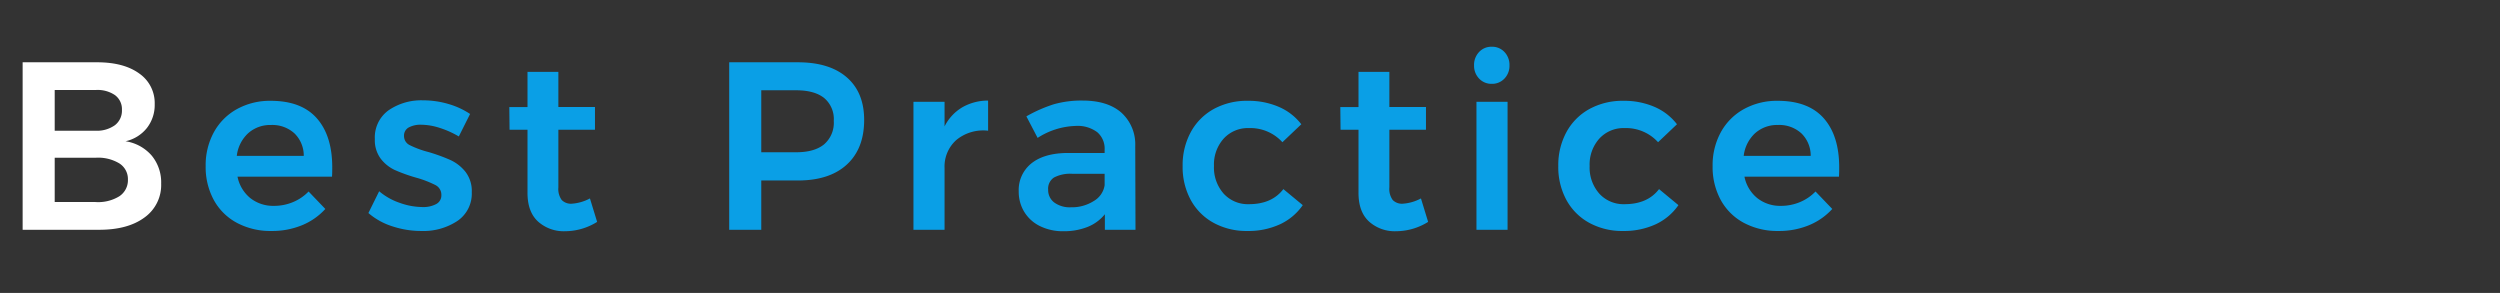 <svg xmlns="http://www.w3.org/2000/svg" width="606" height="71" viewBox="0 0 606 71">
  <rect x="0" y="0" width="606" height="71" fill="#333333" stroke="none"/>
  <g id="グループ_48654" data-name="グループ 48654" transform="translate(-141 -1737)">
    <path id="パス_63233" data-name="パス 63233" d="M17.632-31.262q7.424,0,11.165,4.234t3.741,11.89q0,1.508-.058,2.262H9.57a8.969,8.969,0,0,0,3.1,5.191A8.928,8.928,0,0,0,18.444-5.8,11.8,11.8,0,0,0,23-6.7,11.137,11.137,0,0,0,26.8-9.28l4.06,4.234A15.7,15.7,0,0,1,25.2-1.1,19.019,19.019,0,0,1,17.806.29,17.262,17.262,0,0,1,9.425-1.682a13.788,13.788,0,0,1-5.6-5.539,16.682,16.682,0,0,1-1.972-8.207,16.652,16.652,0,0,1,2-8.236,14.17,14.17,0,0,1,5.6-5.6A16.532,16.532,0,0,1,17.632-31.262Zm8,13.34a7.522,7.522,0,0,0-2.262-5.452A7.932,7.932,0,0,0,17.69-25.4a8,8,0,0,0-5.539,2A8.838,8.838,0,0,0,9.4-17.922Zm37.584-4.7a22.291,22.291,0,0,0-4.669-2.088,14.93,14.93,0,0,0-4.437-.754,5.977,5.977,0,0,0-3.045.667,2.226,2.226,0,0,0-1.131,2.059A2.442,2.442,0,0,0,51.359-20.5a22.885,22.885,0,0,0,4.5,1.653,43.258,43.258,0,0,1,5.336,1.943,10.044,10.044,0,0,1,3.625,2.842,7.6,7.6,0,0,1,1.537,4.959,7.985,7.985,0,0,1-3.48,6.96A14.911,14.911,0,0,1,54.114.29,22.223,22.223,0,0,1,47.1-.841,16.527,16.527,0,0,1,41.3-4.06l2.61-5.278a15.293,15.293,0,0,0,4.988,2.813A16.686,16.686,0,0,0,54.4-5.51a6.615,6.615,0,0,0,3.335-.725A2.359,2.359,0,0,0,58.986-8.41a2.626,2.626,0,0,0-1.45-2.436,25.624,25.624,0,0,0-4.7-1.8,40.039,40.039,0,0,1-5.1-1.827A9.233,9.233,0,0,1,44.312-17.2a7.47,7.47,0,0,1-1.45-4.785A8.083,8.083,0,0,1,46.2-28.971a13.954,13.954,0,0,1,8.381-2.407,21.569,21.569,0,0,1,6.061.87,18.819,18.819,0,0,1,5.307,2.436ZM96.744-1.914A14.716,14.716,0,0,1,88.972.348,9.3,9.3,0,0,1,82.418-2Q79.866-4.35,79.866-8.932V-24.244h-4.35l-.058-5.51h4.408V-38.28h7.482v8.526h8.874v5.51H87.348v13.978a4.523,4.523,0,0,0,.812,3.045,3.118,3.118,0,0,0,2.436.9A10.806,10.806,0,0,0,95-7.6ZM145.406-40.6q7.656,0,11.861,3.654t4.205,10.324q0,6.96-4.205,10.817t-11.861,3.857h-8.874V0H128.76V-40.6ZM145-18.792q4.408,0,6.757-1.914a6.9,6.9,0,0,0,2.349-5.684,6.664,6.664,0,0,0-2.349-5.568q-2.349-1.856-6.757-1.856h-8.468v15.022Zm35.96-6.264a11.2,11.2,0,0,1,4.263-4.611,12.541,12.541,0,0,1,6.293-1.653v7.308a10.237,10.237,0,0,0-7.685,2.233,8.612,8.612,0,0,0-2.871,6.815V0h-7.54V-31.03h7.54ZM219.82,0V-3.77A10.167,10.167,0,0,1,215.644-.7,15.372,15.372,0,0,1,209.786.348,12.493,12.493,0,0,1,204.073-.9a9.147,9.147,0,0,1-3.8-3.451,9.335,9.335,0,0,1-1.334-4.93,8.253,8.253,0,0,1,3.074-6.815q3.074-2.465,8.7-2.523h9.048v-.812a5.222,5.222,0,0,0-1.8-4.234,7.928,7.928,0,0,0-5.22-1.508,17.927,17.927,0,0,0-9.222,2.9l-2.726-5.22a34.314,34.314,0,0,1,6.641-2.929,24.344,24.344,0,0,1,6.989-.9q6.032,0,9.367,2.9a10.351,10.351,0,0,1,3.393,8.12L227.244,0Zm-8.236-5.452a9.851,9.851,0,0,0,5.568-1.537,5.342,5.342,0,0,0,2.61-3.8v-2.784h-7.83a8.512,8.512,0,0,0-4.437.9,3.2,3.2,0,0,0-1.421,2.929,3.772,3.772,0,0,0,1.479,3.132A6.367,6.367,0,0,0,211.584-5.452Zm51.272-15.776a10.5,10.5,0,0,0-8.12-3.422,7.931,7.931,0,0,0-6.119,2.552,9.379,9.379,0,0,0-2.349,6.612,9.543,9.543,0,0,0,2.349,6.728,7.931,7.931,0,0,0,6.119,2.552q5.568,0,8.352-3.654l4.7,3.886a13.724,13.724,0,0,1-5.51,4.64A18.341,18.341,0,0,1,254.33.29a16.561,16.561,0,0,1-8.149-1.972,13.883,13.883,0,0,1-5.539-5.539,16.682,16.682,0,0,1-1.972-8.207,16.772,16.772,0,0,1,2-8.294,14.026,14.026,0,0,1,5.568-5.568,16.682,16.682,0,0,1,8.207-1.972,18.488,18.488,0,0,1,7.569,1.479,13.673,13.673,0,0,1,5.423,4.205ZM298.178-1.914A14.716,14.716,0,0,1,290.406.348,9.3,9.3,0,0,1,283.852-2Q281.3-4.35,281.3-8.932V-24.244h-4.35l-.058-5.51H281.3V-38.28h7.482v8.526h8.874v5.51h-8.874v13.978a4.523,4.523,0,0,0,.812,3.045,3.118,3.118,0,0,0,2.436.9A10.806,10.806,0,0,0,296.438-7.6ZM309.894-31.03h7.54V0h-7.54Zm3.712-13.34a4.069,4.069,0,0,1,3.074,1.276,4.514,4.514,0,0,1,1.218,3.248,4.438,4.438,0,0,1-1.218,3.19,4.069,4.069,0,0,1-3.074,1.276,4.069,4.069,0,0,1-3.074-1.276,4.438,4.438,0,0,1-1.218-3.19,4.514,4.514,0,0,1,1.218-3.248A4.069,4.069,0,0,1,313.606-44.37Zm40.31,23.142a10.5,10.5,0,0,0-8.12-3.422,7.931,7.931,0,0,0-6.119,2.552,9.379,9.379,0,0,0-2.349,6.612,9.543,9.543,0,0,0,2.349,6.728A7.931,7.931,0,0,0,345.8-6.206q5.568,0,8.352-3.654l4.7,3.886a13.724,13.724,0,0,1-5.51,4.64A18.341,18.341,0,0,1,345.39.29a16.561,16.561,0,0,1-8.149-1.972A13.883,13.883,0,0,1,331.7-7.221a16.682,16.682,0,0,1-1.972-8.207,16.772,16.772,0,0,1,2-8.294A14.026,14.026,0,0,1,337.3-29.29a16.682,16.682,0,0,1,8.207-1.972,18.489,18.489,0,0,1,7.569,1.479,13.673,13.673,0,0,1,5.423,4.205Zm29-10.034q7.424,0,11.165,4.234t3.741,11.89q0,1.508-.058,2.262h-22.91a8.969,8.969,0,0,0,3.1,5.191A8.928,8.928,0,0,0,383.728-5.8a11.8,11.8,0,0,0,4.553-.9,11.137,11.137,0,0,0,3.8-2.581l4.06,4.234A15.7,15.7,0,0,1,390.485-1.1,19.019,19.019,0,0,1,383.09.29a17.262,17.262,0,0,1-8.381-1.972,13.788,13.788,0,0,1-5.6-5.539,16.682,16.682,0,0,1-1.972-8.207,16.652,16.652,0,0,1,2-8.236,14.17,14.17,0,0,1,5.6-5.6A16.532,16.532,0,0,1,382.916-31.262Zm8,13.34a7.522,7.522,0,0,0-2.262-5.452,7.932,7.932,0,0,0-5.684-2.03,8,8,0,0,0-5.539,2,8.838,8.838,0,0,0-2.755,5.481Z" transform="translate(189 1792.699)" fill="#0a9fe6"/>
    <path id="パス_63234" data-name="パス 63234" d="M23.026-40.6q6.5,0,10.237,2.726A8.7,8.7,0,0,1,37-30.45a9.077,9.077,0,0,1-1.885,5.771,9.12,9.12,0,0,1-5.191,3.219,10.472,10.472,0,0,1,6.351,3.48,10.187,10.187,0,0,1,2.291,6.786,9.656,9.656,0,0,1-4.031,8.207Q30.508,0,23.548,0H4.988V-40.6ZM22.62-24.012a7.51,7.51,0,0,0,4.727-1.334,4.442,4.442,0,0,0,1.711-3.712,4.224,4.224,0,0,0-1.711-3.6,7.5,7.5,0,0,0-4.727-1.218H12.76v9.86Zm0,17.284a9.773,9.773,0,0,0,5.8-1.392,4.664,4.664,0,0,0,2.088-4.06,4.487,4.487,0,0,0-2.088-3.915,9.924,9.924,0,0,0-5.8-1.363H12.76v10.73Z" transform="translate(141.5 1792.699)" fill="#fff"/>
    <rect id="長方形_9640" data-name="長方形 9640" width="606" height="71" transform="translate(141 1737)" fill="none"/>
  </g>
</svg>
